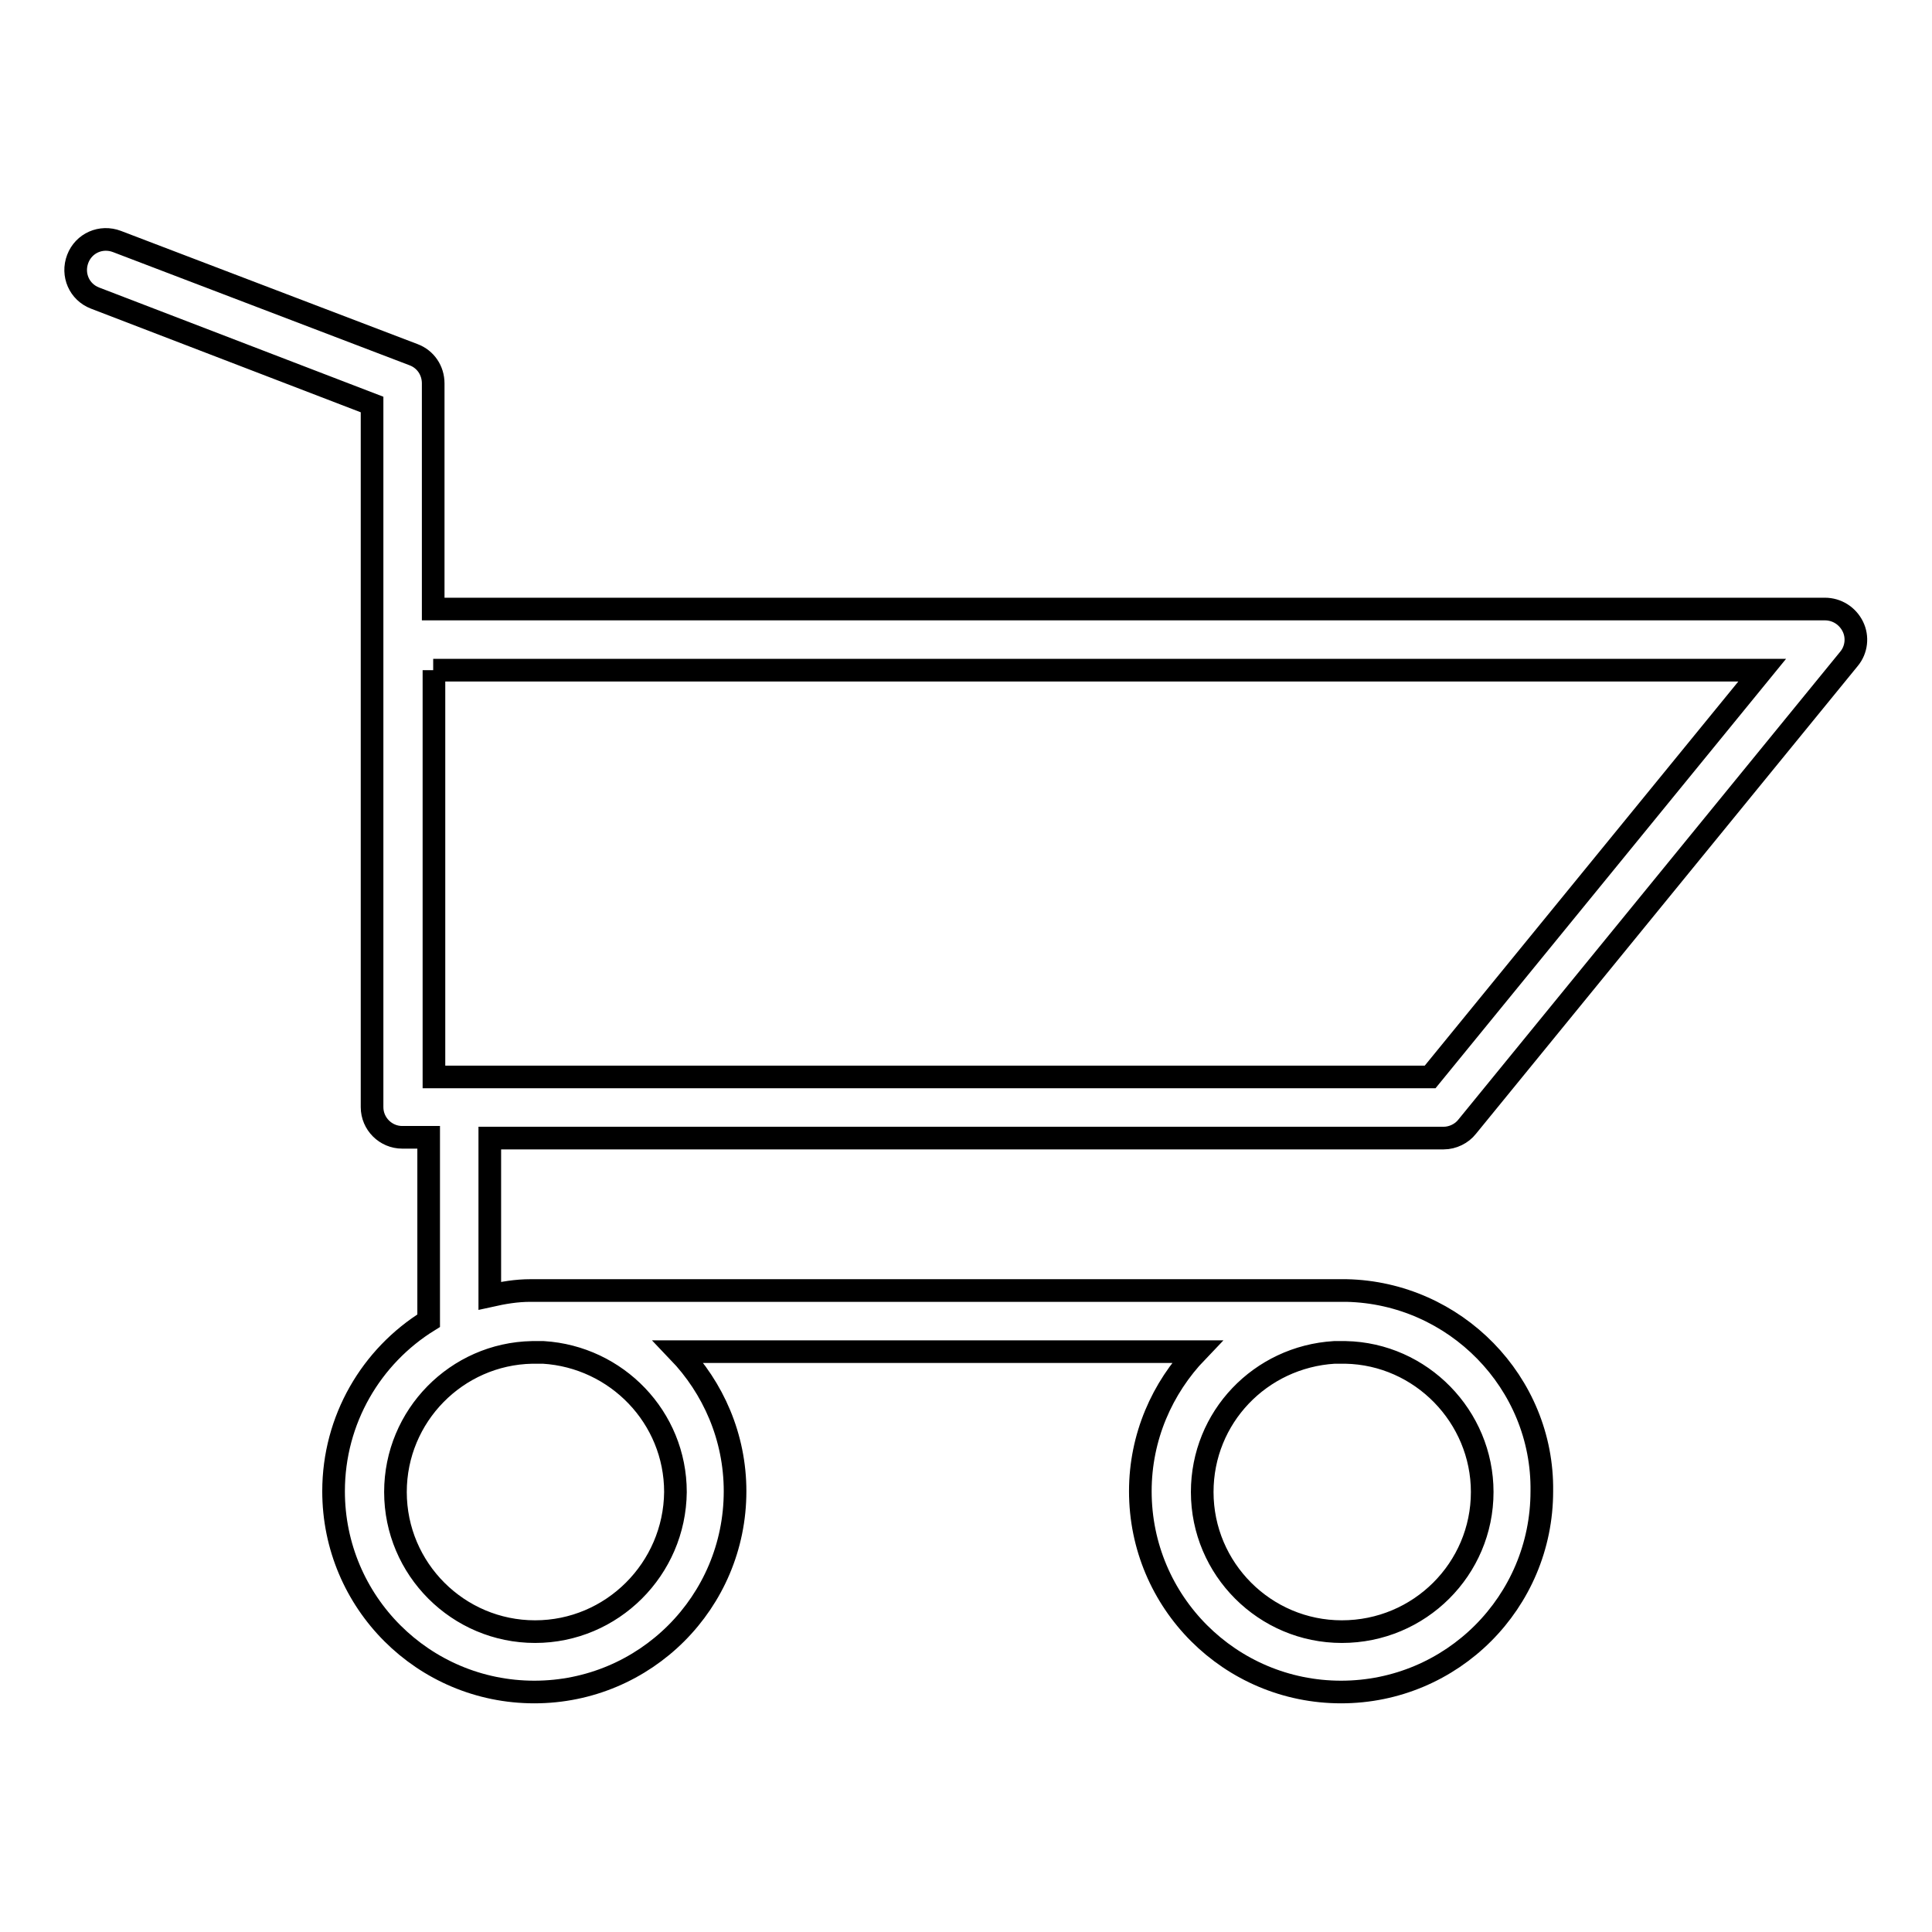 <?xml version="1.0" encoding="utf-8"?>
<!-- Svg Vector Icons : http://www.onlinewebfonts.com/icon -->
<!DOCTYPE svg PUBLIC "-//W3C//DTD SVG 1.1//EN" "http://www.w3.org/Graphics/SVG/1.1/DTD/svg11.dtd">
<svg version="1.1" xmlns="http://www.w3.org/2000/svg" xmlns:xlink="http://www.w3.org/1999/xlink" x="0px" y="0px" viewBox="0 0 256 256" enable-background="new 0 0 256 256" xml:space="preserve">
<g><g><path stroke-width="3" fill-opacity="0" stroke="#000000"  d="M178.4,171c-0.2,0-0.4,0-0.6,0H70.9c-0.2,0-0.4,0-0.6,0c-1.9,0-3.6,0.3-5.4,0.7v-20.9h126.4c1.2,0,2.4-0.6,3.1-1.5l50.6-62c1-1.2,1.2-2.9,0.5-4.3c-0.7-1.4-2.1-2.3-3.7-2.3H57.7c-0.1,0-0.2,0-0.3,0V50.8c0-1.7-1-3.2-2.6-3.8L15.5,32c-2.1-0.8-4.4,0.2-5.2,2.3c-0.8,2.1,0.2,4.4,2.3,5.2l36.7,14.1v93.1c0,2.2,1.8,4,4,4h3.5V175c-7.6,4.7-12.6,13.1-12.6,22.6c0,14.7,11.9,26.6,26.6,26.6s26.6-11.9,26.6-26.6c0-7.2-2.9-13.7-7.5-18.5h68.7c-4.6,4.8-7.5,11.3-7.5,18.5c0,14.7,11.9,26.6,26.6,26.6c14.7,0,26.6-11.9,26.6-26.6C204.5,183.2,192.8,171.3,178.4,171z M57.4,88.8c0.1,0,0.2,0,0.3,0h175.8l-44,53.9h-132V88.8z M70.9,216.2c-10.2,0-18.5-8.3-18.5-18.5c0-10.1,8.1-18.3,18.1-18.5c0.1,0,0.3,0,0.4,0H72c9.7,0.6,17.5,8.6,17.5,18.5C89.4,207.9,81.1,216.2,70.9,216.2z M177.8,216.2c-10.2,0-18.5-8.3-18.5-18.5c0-9.9,7.7-17.9,17.5-18.5h1.1c0.1,0,0.3,0,0.4,0c10,0.2,18.1,8.5,18.1,18.5C196.4,207.9,188.1,216.2,177.8,216.2z"/></g></g>
</svg>